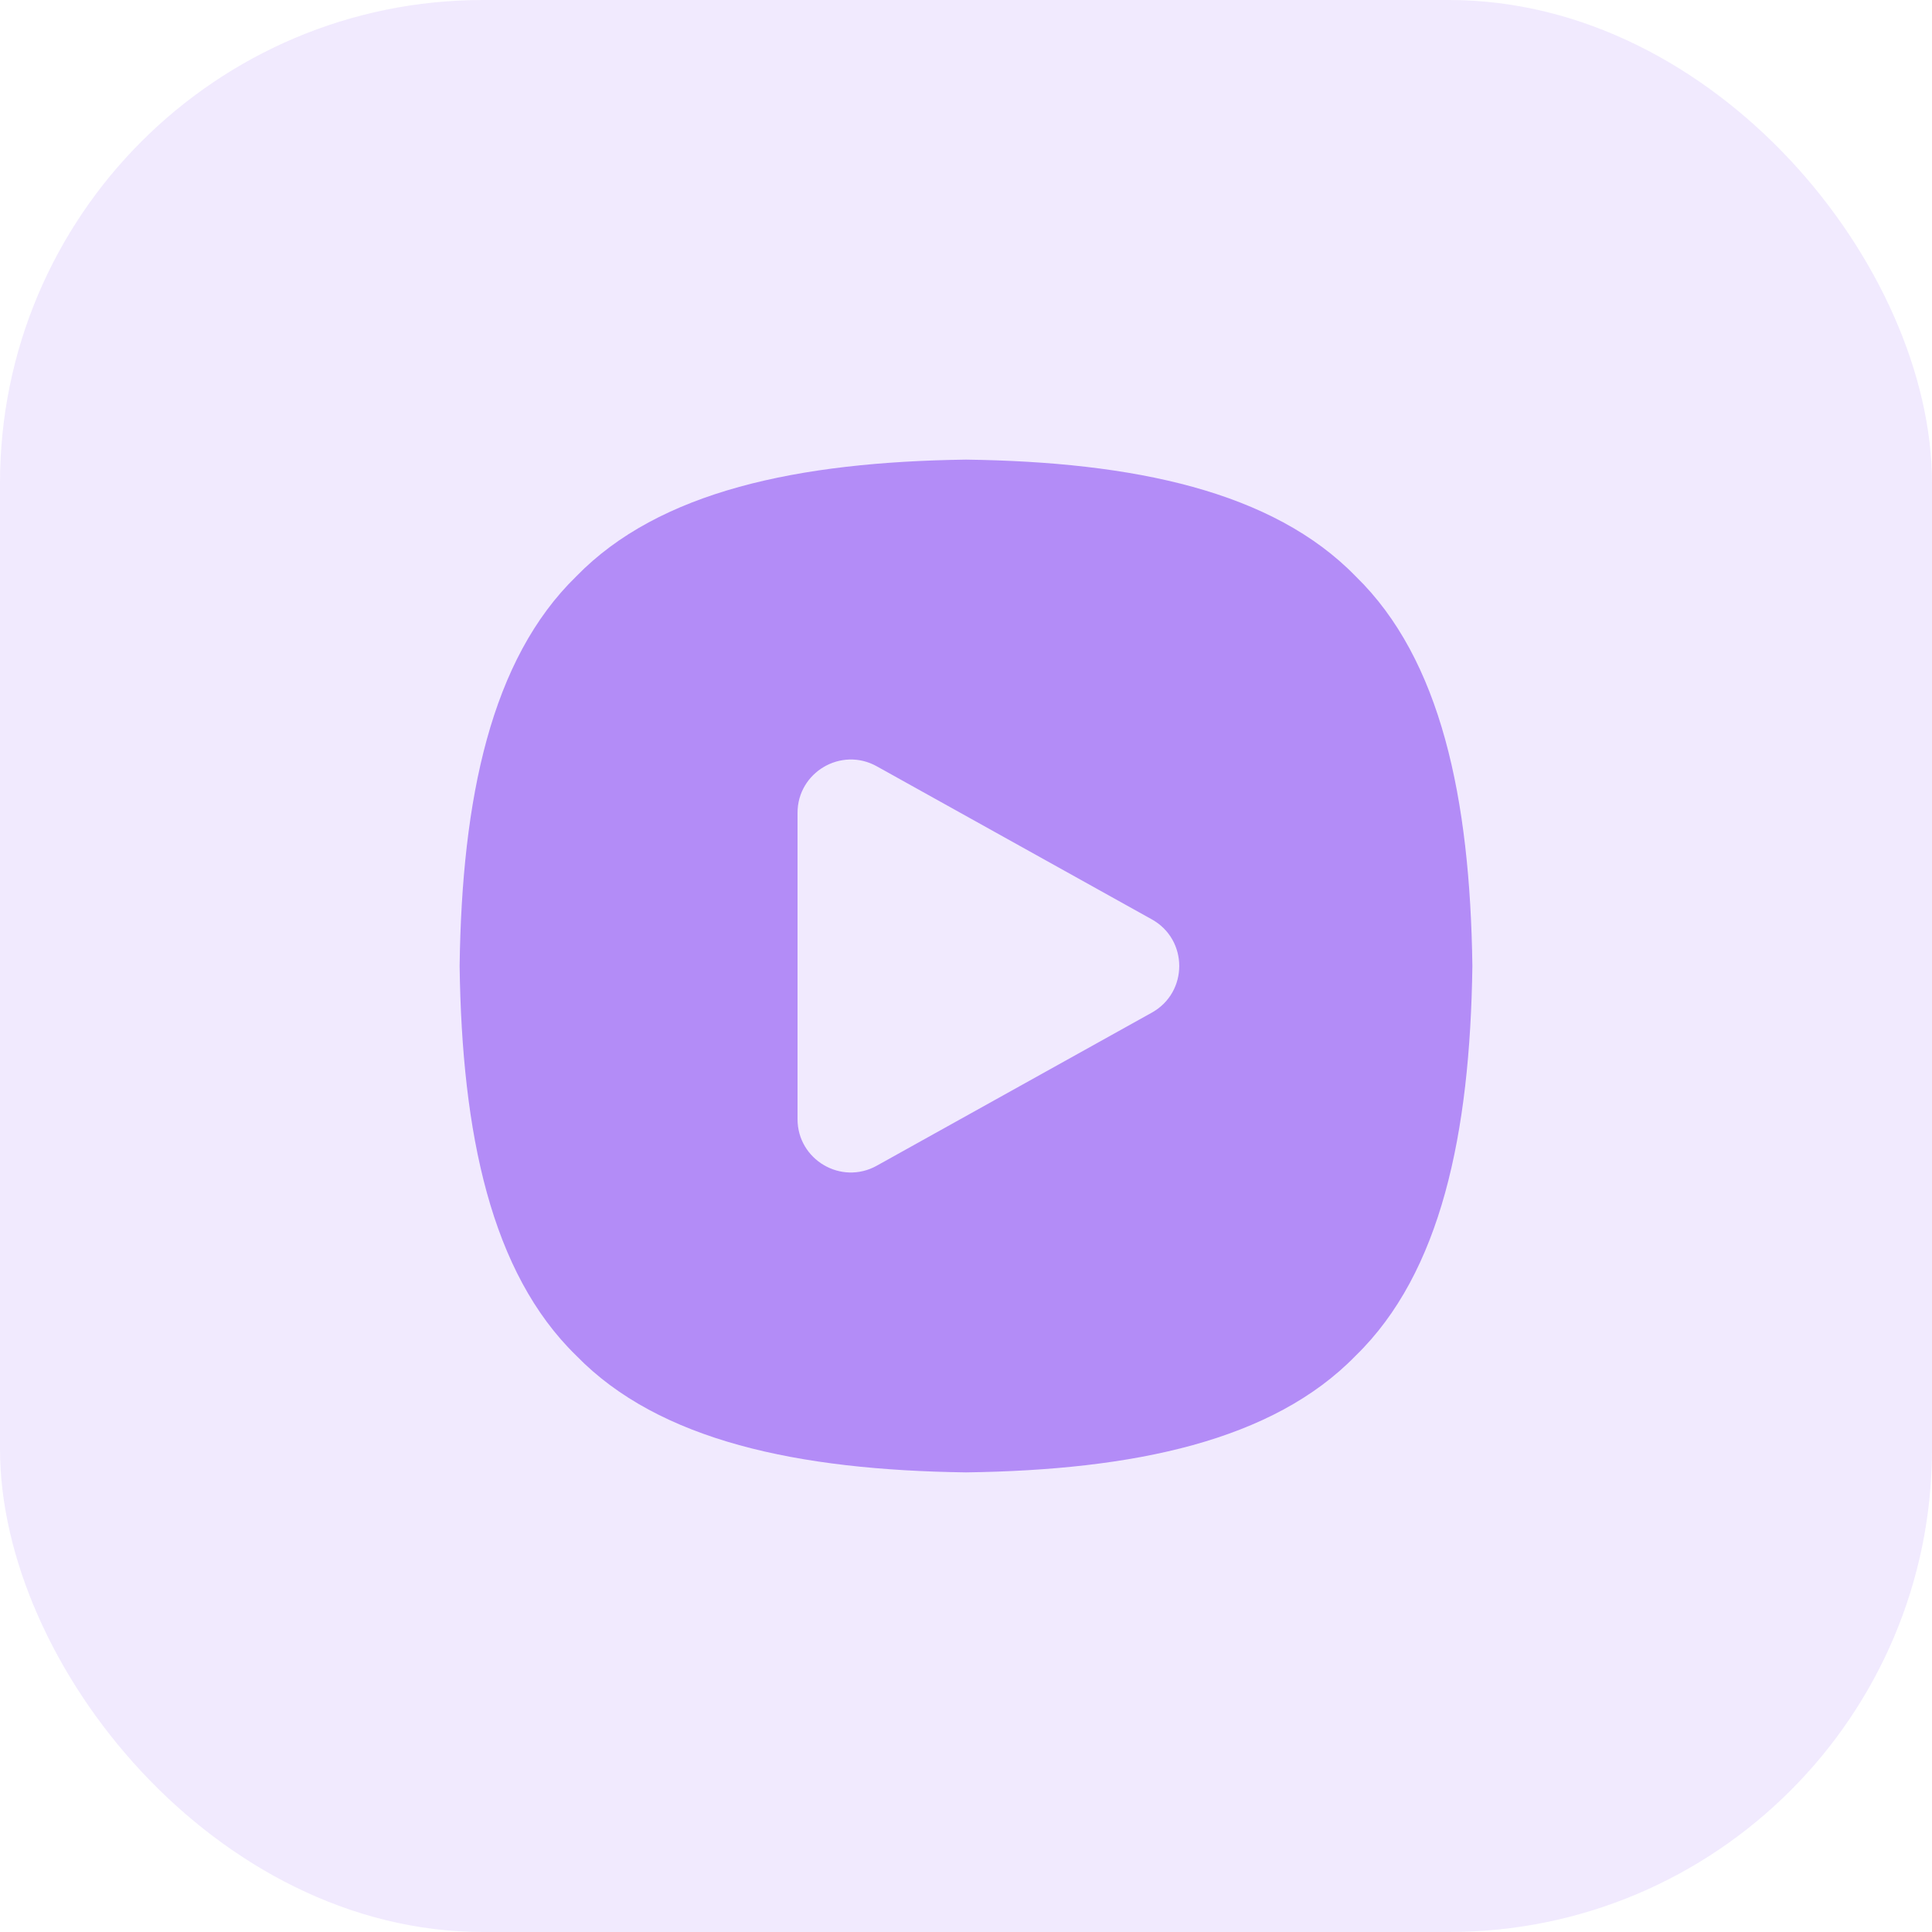 <svg width="40" height="40" viewBox="0 0 40 40" fill="none" xmlns="http://www.w3.org/2000/svg">
<rect width="40" height="40" rx="10" fill="#752EF0" fill-opacity="0.1"/>
<g opacity="0.5">
<path d="M20 9.516C23.475 9.563 26.352 10.167 28.068 11.932C29.833 13.648 30.437 16.525 30.484 20C30.437 23.475 29.833 26.352 28.068 28.068C26.352 29.833 23.475 30.437 20 30.484C16.525 30.437 13.648 29.833 11.932 28.068C10.167 26.352 9.563 23.475 9.516 20C9.563 16.525 10.167 13.648 11.932 11.932C13.648 10.167 16.525 9.563 20 9.516ZM18.152 15.865C17.417 15.456 16.512 15.988 16.512 16.83V23.17C16.512 24.012 17.417 24.544 18.152 24.135L23.848 20.965C24.604 20.544 24.604 19.456 23.848 19.035L18.152 15.865Z" fill="#752EF0"/>
</g>
</svg>
